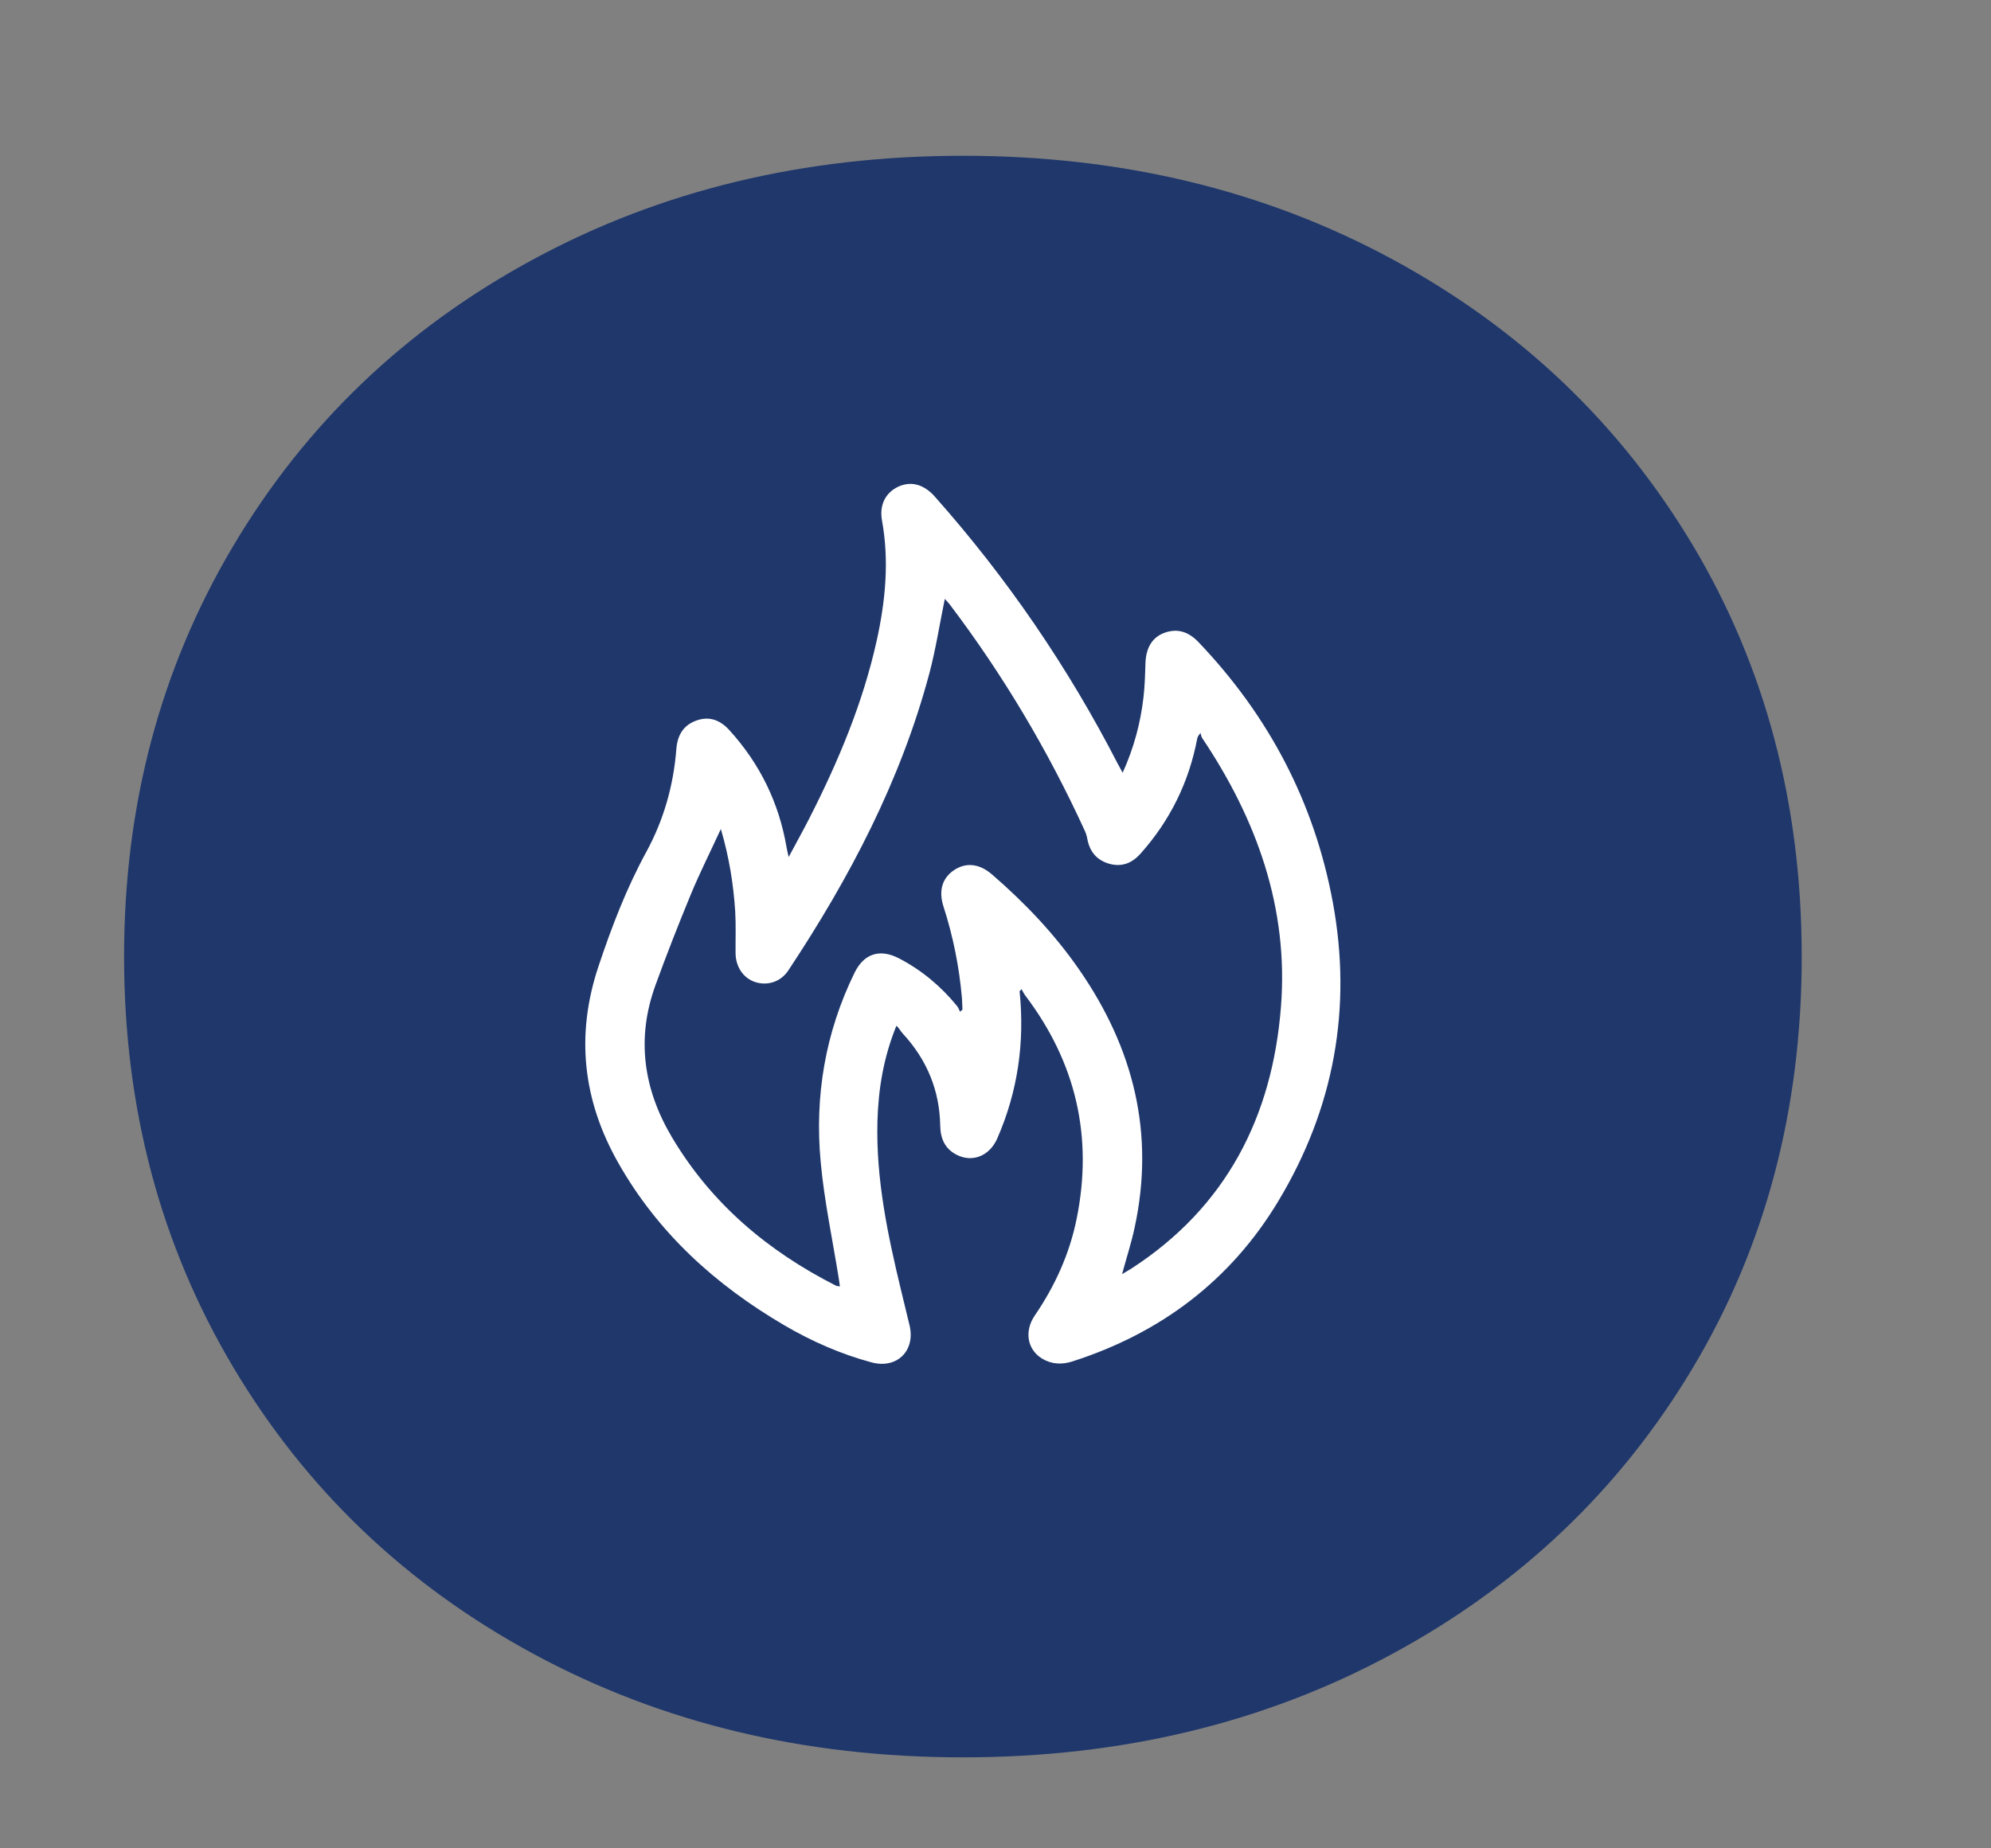 <?xml version="1.0" encoding="UTF-8"?> <!-- Generator: Adobe Illustrator 26.2.1, SVG Export Plug-In . SVG Version: 6.00 Build 0) --> <svg xmlns="http://www.w3.org/2000/svg" xmlns:xlink="http://www.w3.org/1999/xlink" id="Layer_1" x="0px" y="0px" viewBox="0 0 1826 1695.3" style="enable-background:new 0 0 1826 1695.3;" xml:space="preserve"><rect x="0" y="0" width="1826" height="1695.3" fill="#808080" stroke="none"/> <style type="text/css"> .st0{fill:#1F376B;} .st1{fill:#FFFFFF;} </style> <g> <path class="st0" d="M489.3,1517.2c-117-63.3-208.8-151-275.5-263.2s-100-237.7-100-376.5s33.3-264.2,100-376.5 c66.6-112.2,158.5-200,275.5-263.2c117-63.3,248.2-94.9,393.8-94.9c145.5,0,276.8,31.6,393.8,94.9s208.8,150.7,275.5,262.2 c66.6,111.6,100,237.4,100,377.5s-33.3,266-100,377.5c-66.7,111.6-158.5,198.9-275.5,262.2c-117,63.3-248.3,94.9-393.8,94.9 C737.5,1612.1,606.3,1580.5,489.3,1517.2z"></path> </g> <g> <path class="st1" d="M935.1,909.2c4.8,46.9-1.6,92-20.5,135.2c-7,16-22.7,22.3-37.1,15c-10.9-5.5-15-14.9-15.2-26.9 c-0.6-32.4-12.3-60.5-34.3-84.3c-2.1-2.2-3.4-5.2-5.9-7.2c-11.9,29.3-16.6,58.3-17.4,88.2c-1.3,52.6,9.4,103.4,21.6,154.1 c2.6,10.9,5.3,21.7,7.9,32.6c5.5,23.3-11.7,40.1-34.8,33.9c-28.3-7.6-54.8-19.3-80-34c-63.2-37-116-84.8-152.4-149.1 c-32.5-57.3-39.2-117.2-18.1-180.3c12.1-36.2,25.6-71.5,43.9-105c16-29.4,24.9-61,27.5-94.3c1-12.7,6.4-21.9,18.6-26.2 c12-4.2,21.9-0.1,30.1,9c27.8,30.6,45.3,66.3,52.3,107c0.4,2.4,1,4.9,2,9.3c6.9-12.9,13.1-24,18.9-35.4 c26.6-52.2,49.2-105.9,61.9-163.4c8-36.3,11.5-72.9,4.8-109.9c-2.6-14.2,3.2-25.4,14.6-30.9c11.8-5.6,23.7-2.4,33.7,8.8 c66.3,74.7,122.2,156.4,167.9,245.2c1.3,2.4,2.6,4.8,4.5,8.3c10.3-22.8,16.4-45.6,19.1-69.2c1.2-10.3,1.5-20.6,1.8-31 c0.4-14.1,6-23.9,17.2-28.1c12.6-4.7,22.8-0.7,31.7,8.7c64.2,67.4,105.9,146.5,122.9,238.1c18.1,97.6,1.1,189.6-49.9,274.4 c-43.8,72.9-108.1,121.3-189.2,147.2c-9.5,3-18.9,2.5-27.5-2.7c-13.6-8.3-16.5-25.1-6.7-39.5c18.5-27.1,31.9-56.5,38.4-88.7 c15.3-75.4-0.7-143.7-47.2-205c-1.3-1.7-2.2-3.8-3.3-5.7C936.4,908.1,935.8,908.6,935.1,909.2z M661.1,760.5 c-9.6,20.9-19.3,40.1-27.5,59.9c-11.4,27.6-22.3,55.4-32.5,83.5c-17.7,48.8-11,95.3,15.2,139.4c36.1,60.8,87.9,104.4,150.4,136.1 c0.9,0.4,1.9,0.4,3.6,0.7c-0.4-2.8-0.7-5-1-7.1c-5.7-35.6-13.3-71-16.6-106.8c-5.7-60.4,4.1-118.8,31-173.8 c8.7-17.8,23.4-22.4,41.1-13.1c20.6,10.8,38.1,25.4,52.8,43.4c1.3,1.6,2,3.6,2.9,5.4c0.7-0.6,1.4-1.2,2.2-1.9 c-0.2-3.6-0.2-7.2-0.5-10.9c-2.5-28.5-8.1-56.4-16.9-83.7c-4.7-14.5-1.1-26.2,9.7-33.4c10.9-7.3,23.2-6,34.6,3.8 c30.2,26.1,57.6,54.8,80.3,87.7c49.7,71.8,69.4,150,50.7,236.4c-3,14.1-7.5,27.8-11.5,42.7c3.5-2.1,6.1-3.5,8.7-5.2 c86.9-56.4,129.1-139.2,137-240c7.1-90.6-22.2-171.9-72.2-246.5c-0.9-1.3-1.1-3.1-1.6-4.7c-2.6,3.1-2.8,4.2-3,5.2 c-7.6,40-24.9,75.1-52,105.5c-7.5,8.4-16.5,12.3-27.8,9.5c-11.7-3-18.6-10.8-20.9-22.6c-0.5-2.7-1.2-5.4-2.4-7.9 c-33.8-73.8-75-143.1-124-207.8c-1.4-1.8-3-3.4-4.4-4.9c-4.7,23-8.2,45.6-14,67.7c-26.3,98.9-73.3,188.3-129.5,273.1 c-6.9,10.5-19.1,14.3-30.3,10.7c-10.9-3.5-18-13.9-18.1-26.6c-0.1-12.6,0.4-25.2-0.3-37.8C672.7,811.2,668.7,786.2,661.1,760.5z"></path> </g> </svg> 